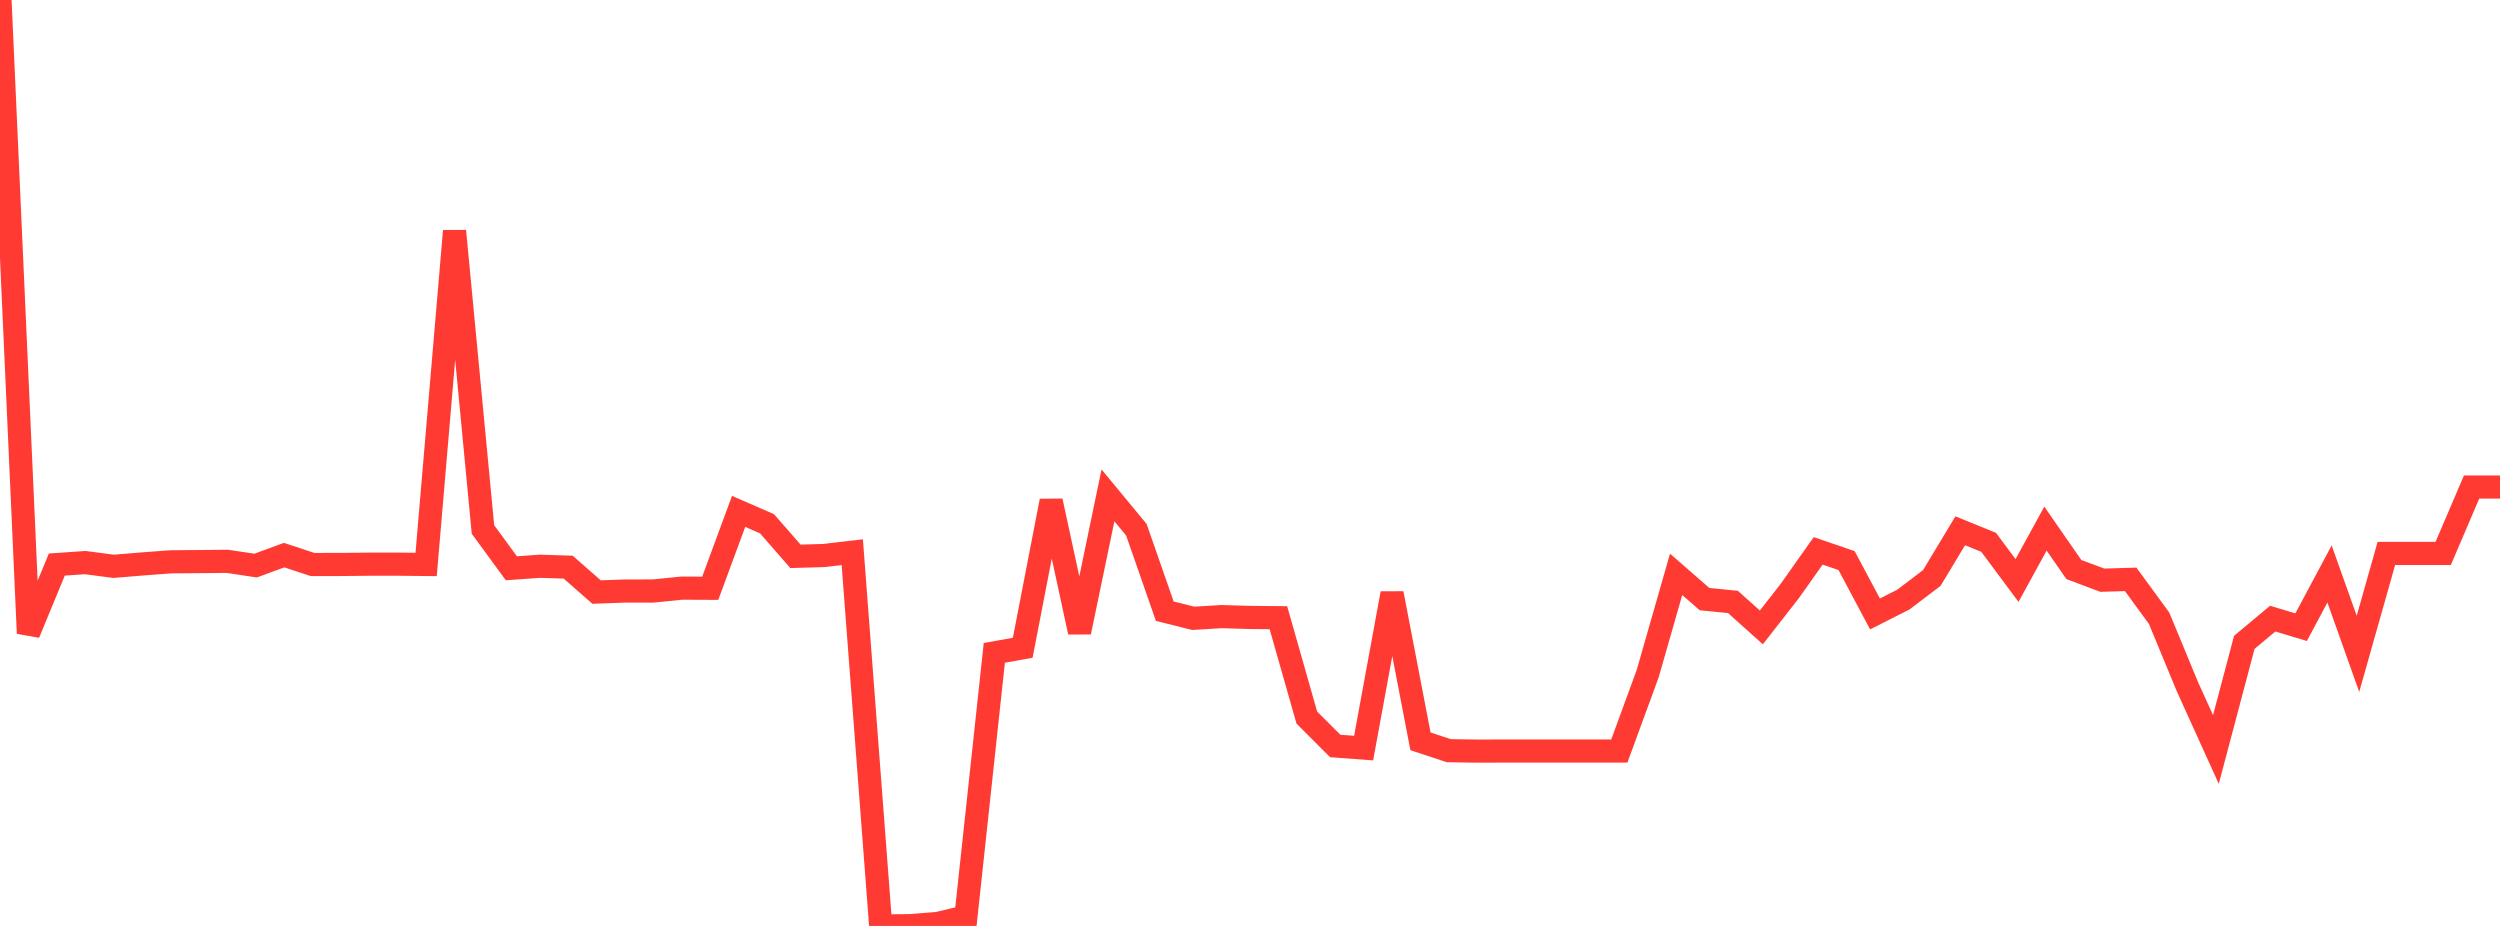<?xml version="1.0" standalone="no"?>
<!DOCTYPE svg PUBLIC "-//W3C//DTD SVG 1.1//EN" "http://www.w3.org/Graphics/SVG/1.1/DTD/svg11.dtd">

<svg width="135" height="50" viewBox="0 0 135 50" preserveAspectRatio="none" 
  xmlns="http://www.w3.org/2000/svg"
  xmlns:xlink="http://www.w3.org/1999/xlink">


<polyline points="0.0, 0.0 1.534, 34.201 3.068, 30.486 4.602, 30.38 6.136, 30.581 7.67, 30.454 9.205, 30.338 10.739, 30.326 12.273, 30.312 13.807, 30.541 15.341, 29.976 16.875, 30.482 18.409, 30.481 19.943, 30.466 21.477, 30.465 23.011, 30.481 24.545, 12.473 26.08, 28.592 27.614, 30.687 29.148, 30.578 30.682, 30.626 32.216, 31.971 33.75, 31.915 35.284, 31.914 36.818, 31.759 38.352, 31.767 39.886, 27.614 41.42, 28.284 42.955, 30.042 44.489, 29.998 46.023, 29.818 47.557, 50.0 49.091, 49.988 50.625, 49.869 52.159, 49.504 53.693, 35.255 55.227, 34.98 56.761, 27.052 58.295, 34.134 59.83, 26.75 61.364, 28.606 62.898, 33.004 64.432, 33.389 65.966, 33.297 67.5, 33.342 69.034, 33.356 70.568, 38.749 72.102, 40.283 73.636, 40.397 75.17, 32.043 76.705, 40.031 78.239, 40.538 79.773, 40.56 81.307, 40.556 82.841, 40.556 84.375, 40.556 85.909, 40.556 87.443, 40.556 88.977, 36.371 90.511, 31.015 92.045, 32.352 93.58, 32.505 95.114, 33.88 96.648, 31.914 98.182, 29.747 99.716, 30.272 101.25, 33.154 102.784, 32.376 104.318, 31.211 105.852, 28.662 107.386, 29.285 108.92, 31.347 110.455, 28.545 111.989, 30.755 113.523, 31.331 115.057, 31.285 116.591, 33.384 118.125, 37.091 119.659, 40.474 121.193, 34.685 122.727, 33.406 124.261, 33.868 125.795, 30.993 127.33, 35.308 128.864, 29.886 130.398, 29.885 131.932, 29.885 133.466, 26.301 135.0, 26.301" fill="none" stroke="#ff3a33" stroke-width="1.25"/>

</svg>